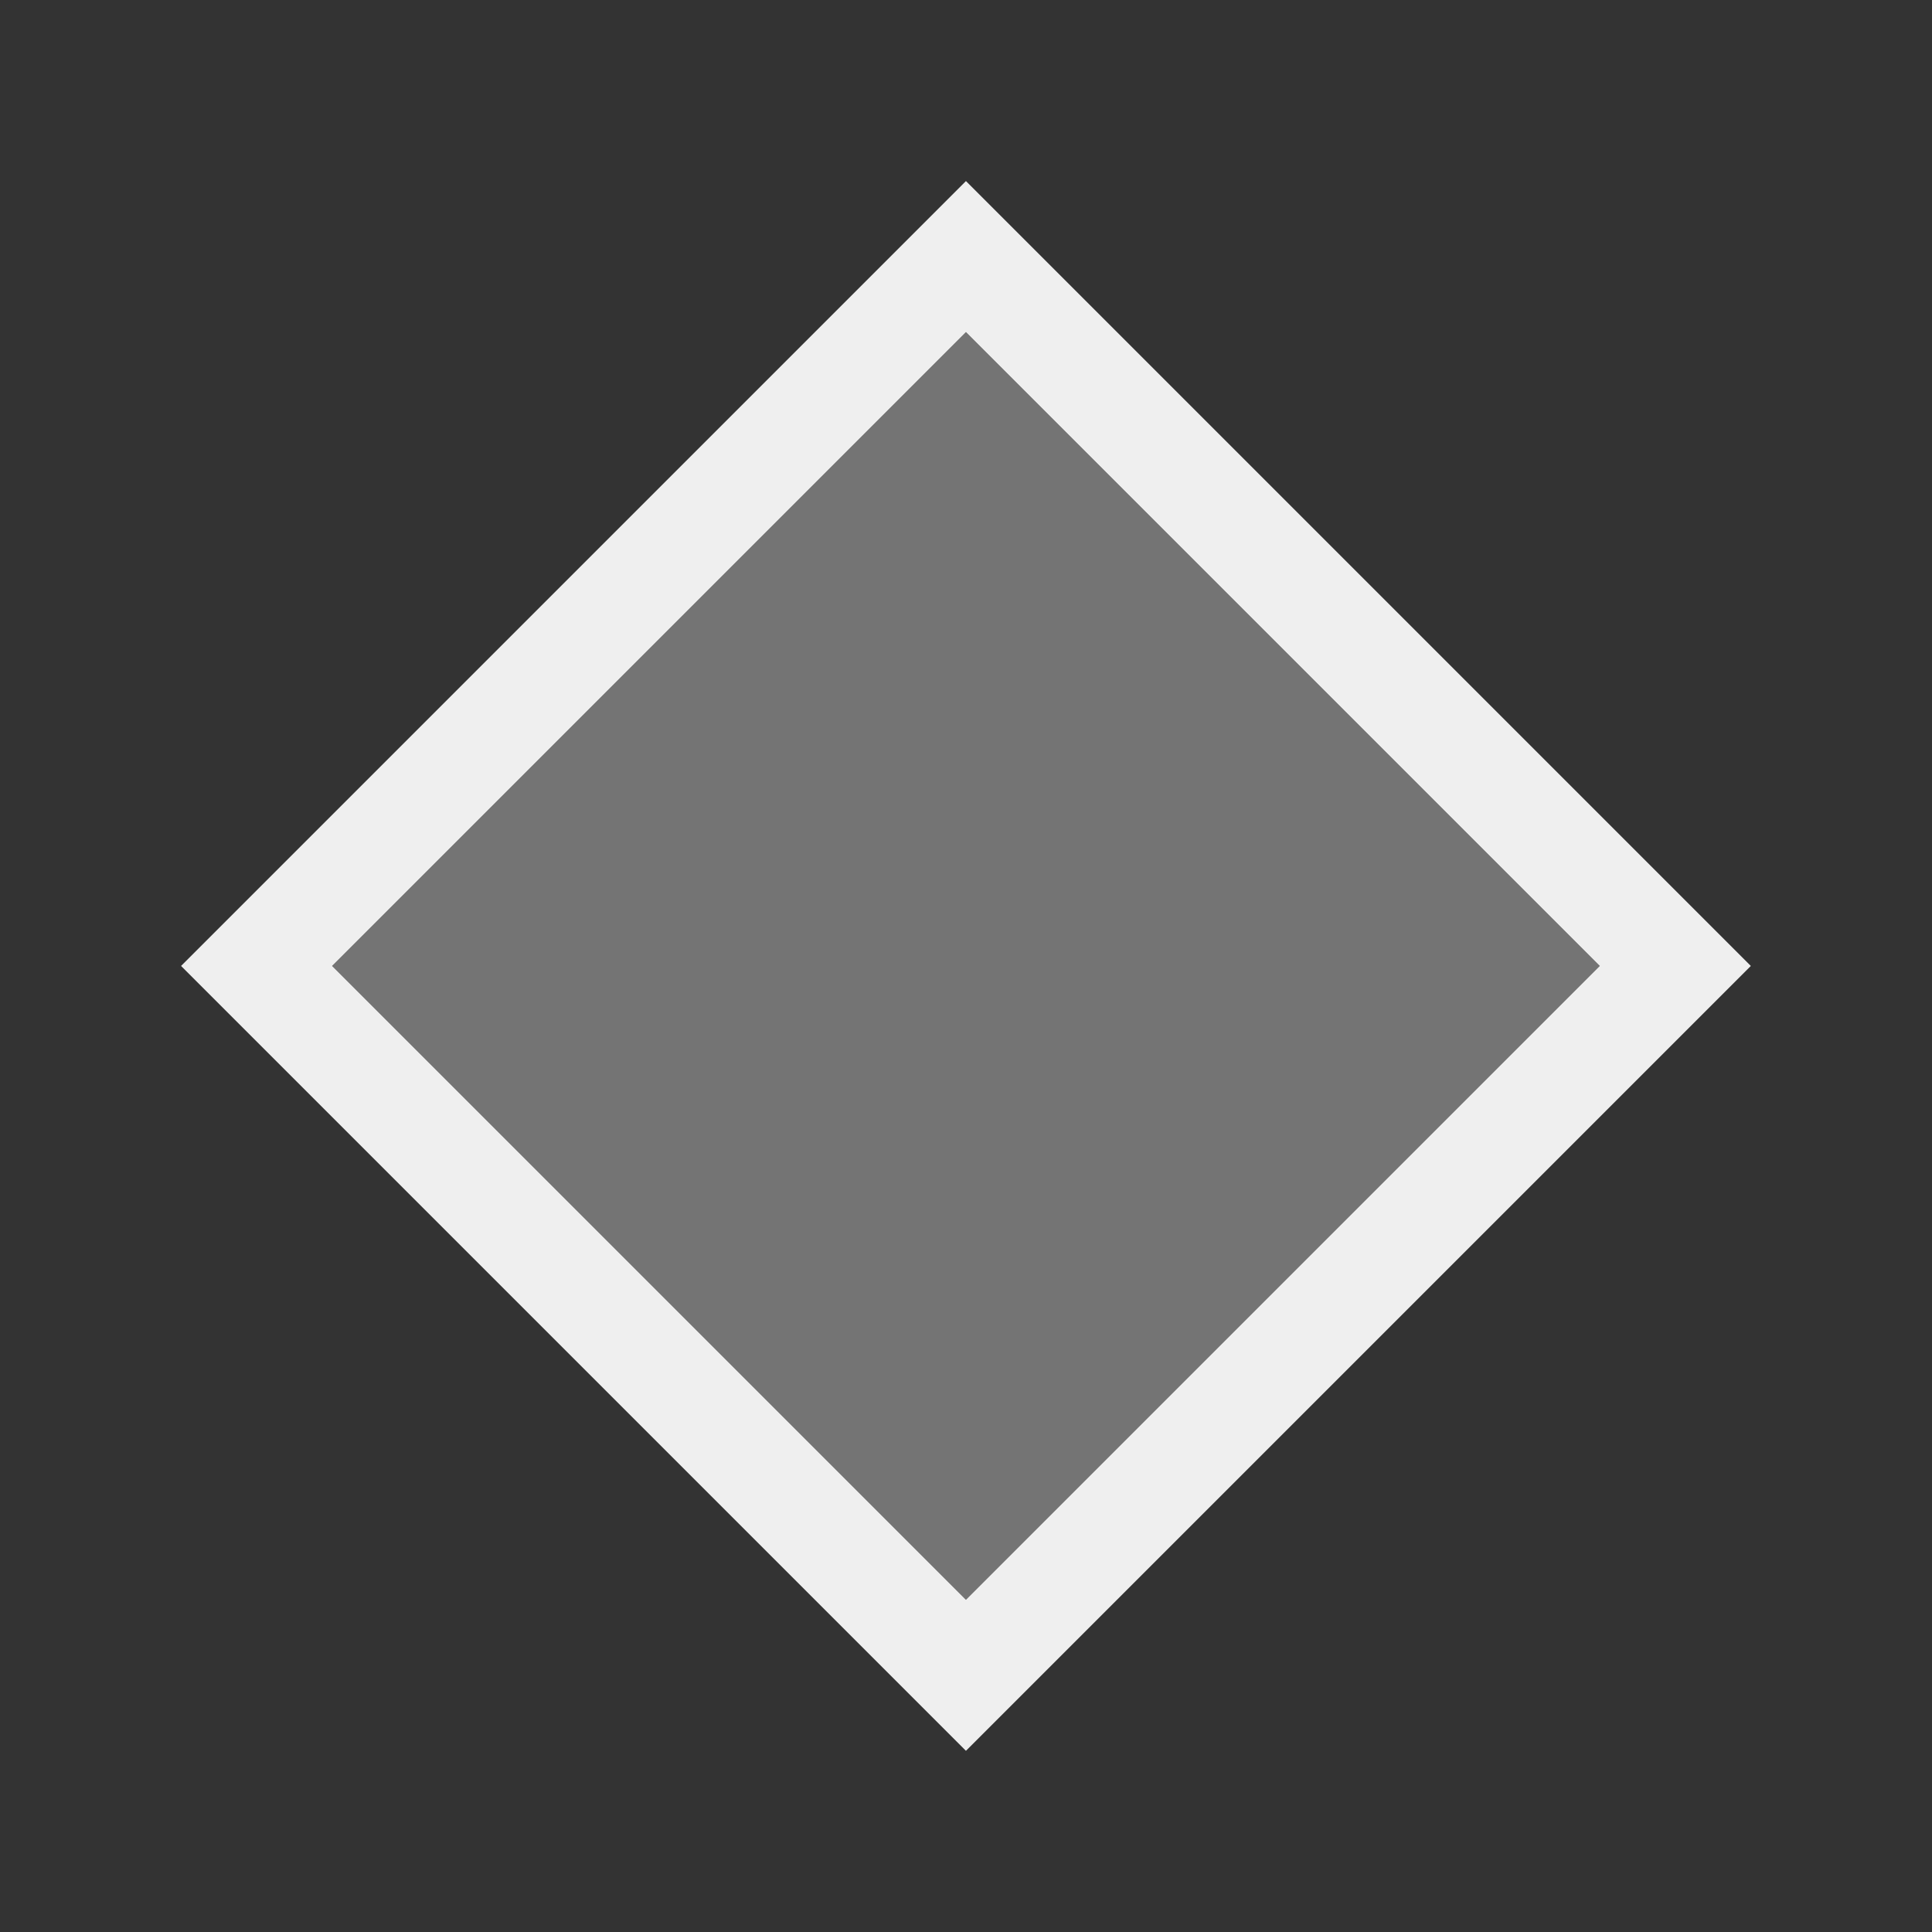 <svg height="32" viewBox="0 0 32 32" width="32" xmlns="http://www.w3.org/2000/svg"><rect x="0" y="0" width="32" height="32" fill="#333333" stroke="none"/><g fill="#efefef" transform="matrix(1.3 0 0 1.3 .399 .399)"><path d="m12 2-10 10 10 10 10-10zm0 1.924 8.076 8.076-8.076 8.076-8.076-8.076z"/><path d="m12 3.924-8.076 8.076 8.076 8.076 8.076-8.076z" opacity=".35"/></g></svg>